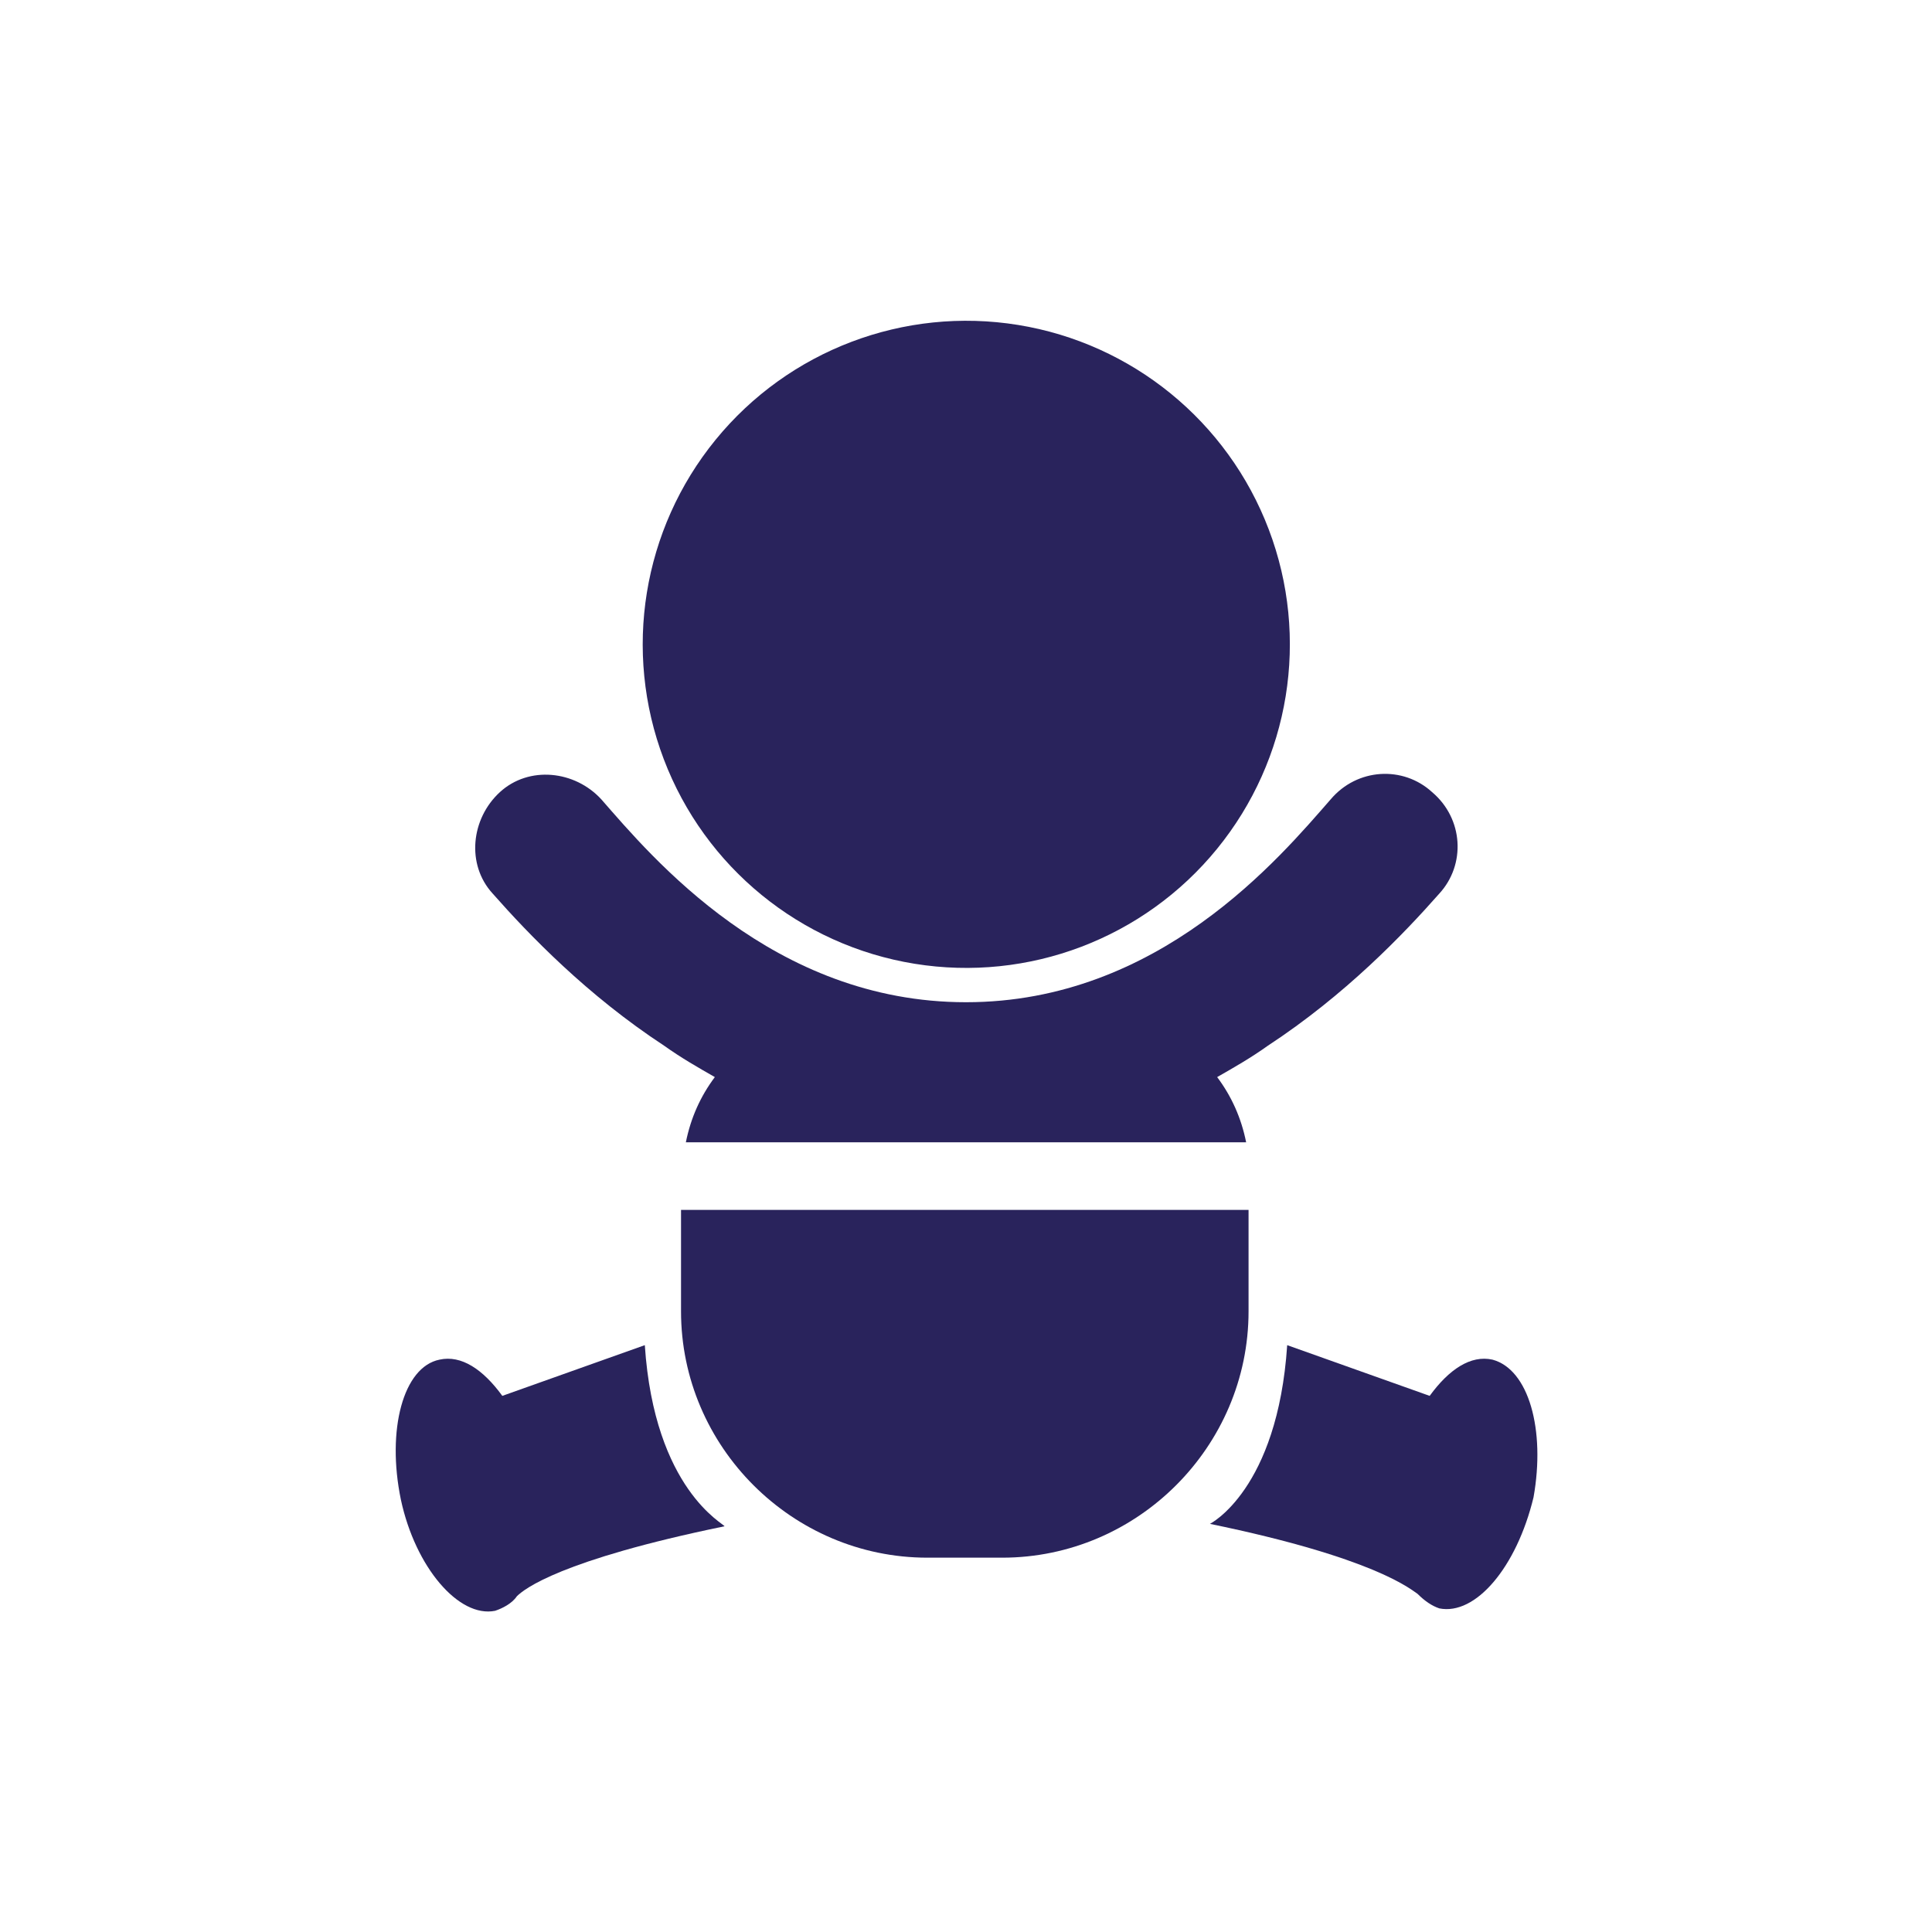 <?xml version="1.0" encoding="utf-8"?>
<!-- Generator: Adobe Illustrator 25.4.1, SVG Export Plug-In . SVG Version: 6.00 Build 0)  -->
<svg version="1.1" id="Layer_1" xmlns="http://www.w3.org/2000/svg" xmlns:xlink="http://www.w3.org/1999/xlink" x="0px" y="0px"
	 viewBox="0 0 80 80" style="enable-background:new 0 0 80 80;" xml:space="preserve">
<style type="text/css">
	.st0{fill:#29235C;}
	.st1{fill:#FFFFFF;}
	.st2{fill:#1A1D56;}
	.st3{clip-path:url(#SVGID_00000130615264364089758030000002259612063664099203_);}
</style>
<g>
	<path class="st0" d="M27.5,43.3c0.7,0.5,1.4,0.9,2.1,1.3c-0.6,0.8-1,1.7-1.2,2.7H40h11.6c-0.2-1-0.6-1.9-1.2-2.7
		c0.7-0.4,1.4-0.8,2.1-1.3c3.2-2.1,5.6-4.6,7.1-6.3c1.1-1.2,1-3.1-0.3-4.2c-1.2-1.1-3.1-1-4.2,0.3C53,35.5,48,41.5,40,41.5
		s-13-6-15.1-8.4c-1.1-1.2-3-1.4-4.2-0.3c-1.2,1.1-1.4,3-0.3,4.2C21.9,38.7,24.3,41.2,27.5,43.3z"/>
	<path class="st0" d="M26.7,55.7l-5.9,2.1c-0.8-1.1-1.7-1.7-2.6-1.5c-1.5,0.3-2.2,2.9-1.6,5.8c0.6,2.8,2.4,4.9,3.9,4.6
		c0.3-0.1,0.7-0.3,0.9-0.6c0.3-0.3,1.8-1.5,8.6-2.9C30,63.1,27.1,61.7,26.7,55.7z"/>
	<path class="st0" d="M61.8,56.3c-0.9-0.2-1.8,0.4-2.6,1.5l-5.9-2.1c-0.4,6-3.2,7.4-3.2,7.4c6.8,1.4,8.3,2.7,8.6,2.9
		c0.3,0.3,0.6,0.5,0.9,0.6c1.5,0.3,3.2-1.7,3.9-4.6C64,59.2,63.3,56.7,61.8,56.3z"/>
	<path class="st0" d="M51.8,50.1H40H28.2v4.2c0,5.6,4.6,10.2,10.2,10.2H40h1.5c5.6,0,10.2-4.6,10.2-10.2V50.1z"/>
	<ellipse transform="matrix(0.16 -0.987 0.987 0.16 7.259 61.889)" class="st0" cx="40" cy="26.7" rx="13.4" ry="13.4"/>
</g>
</svg>
